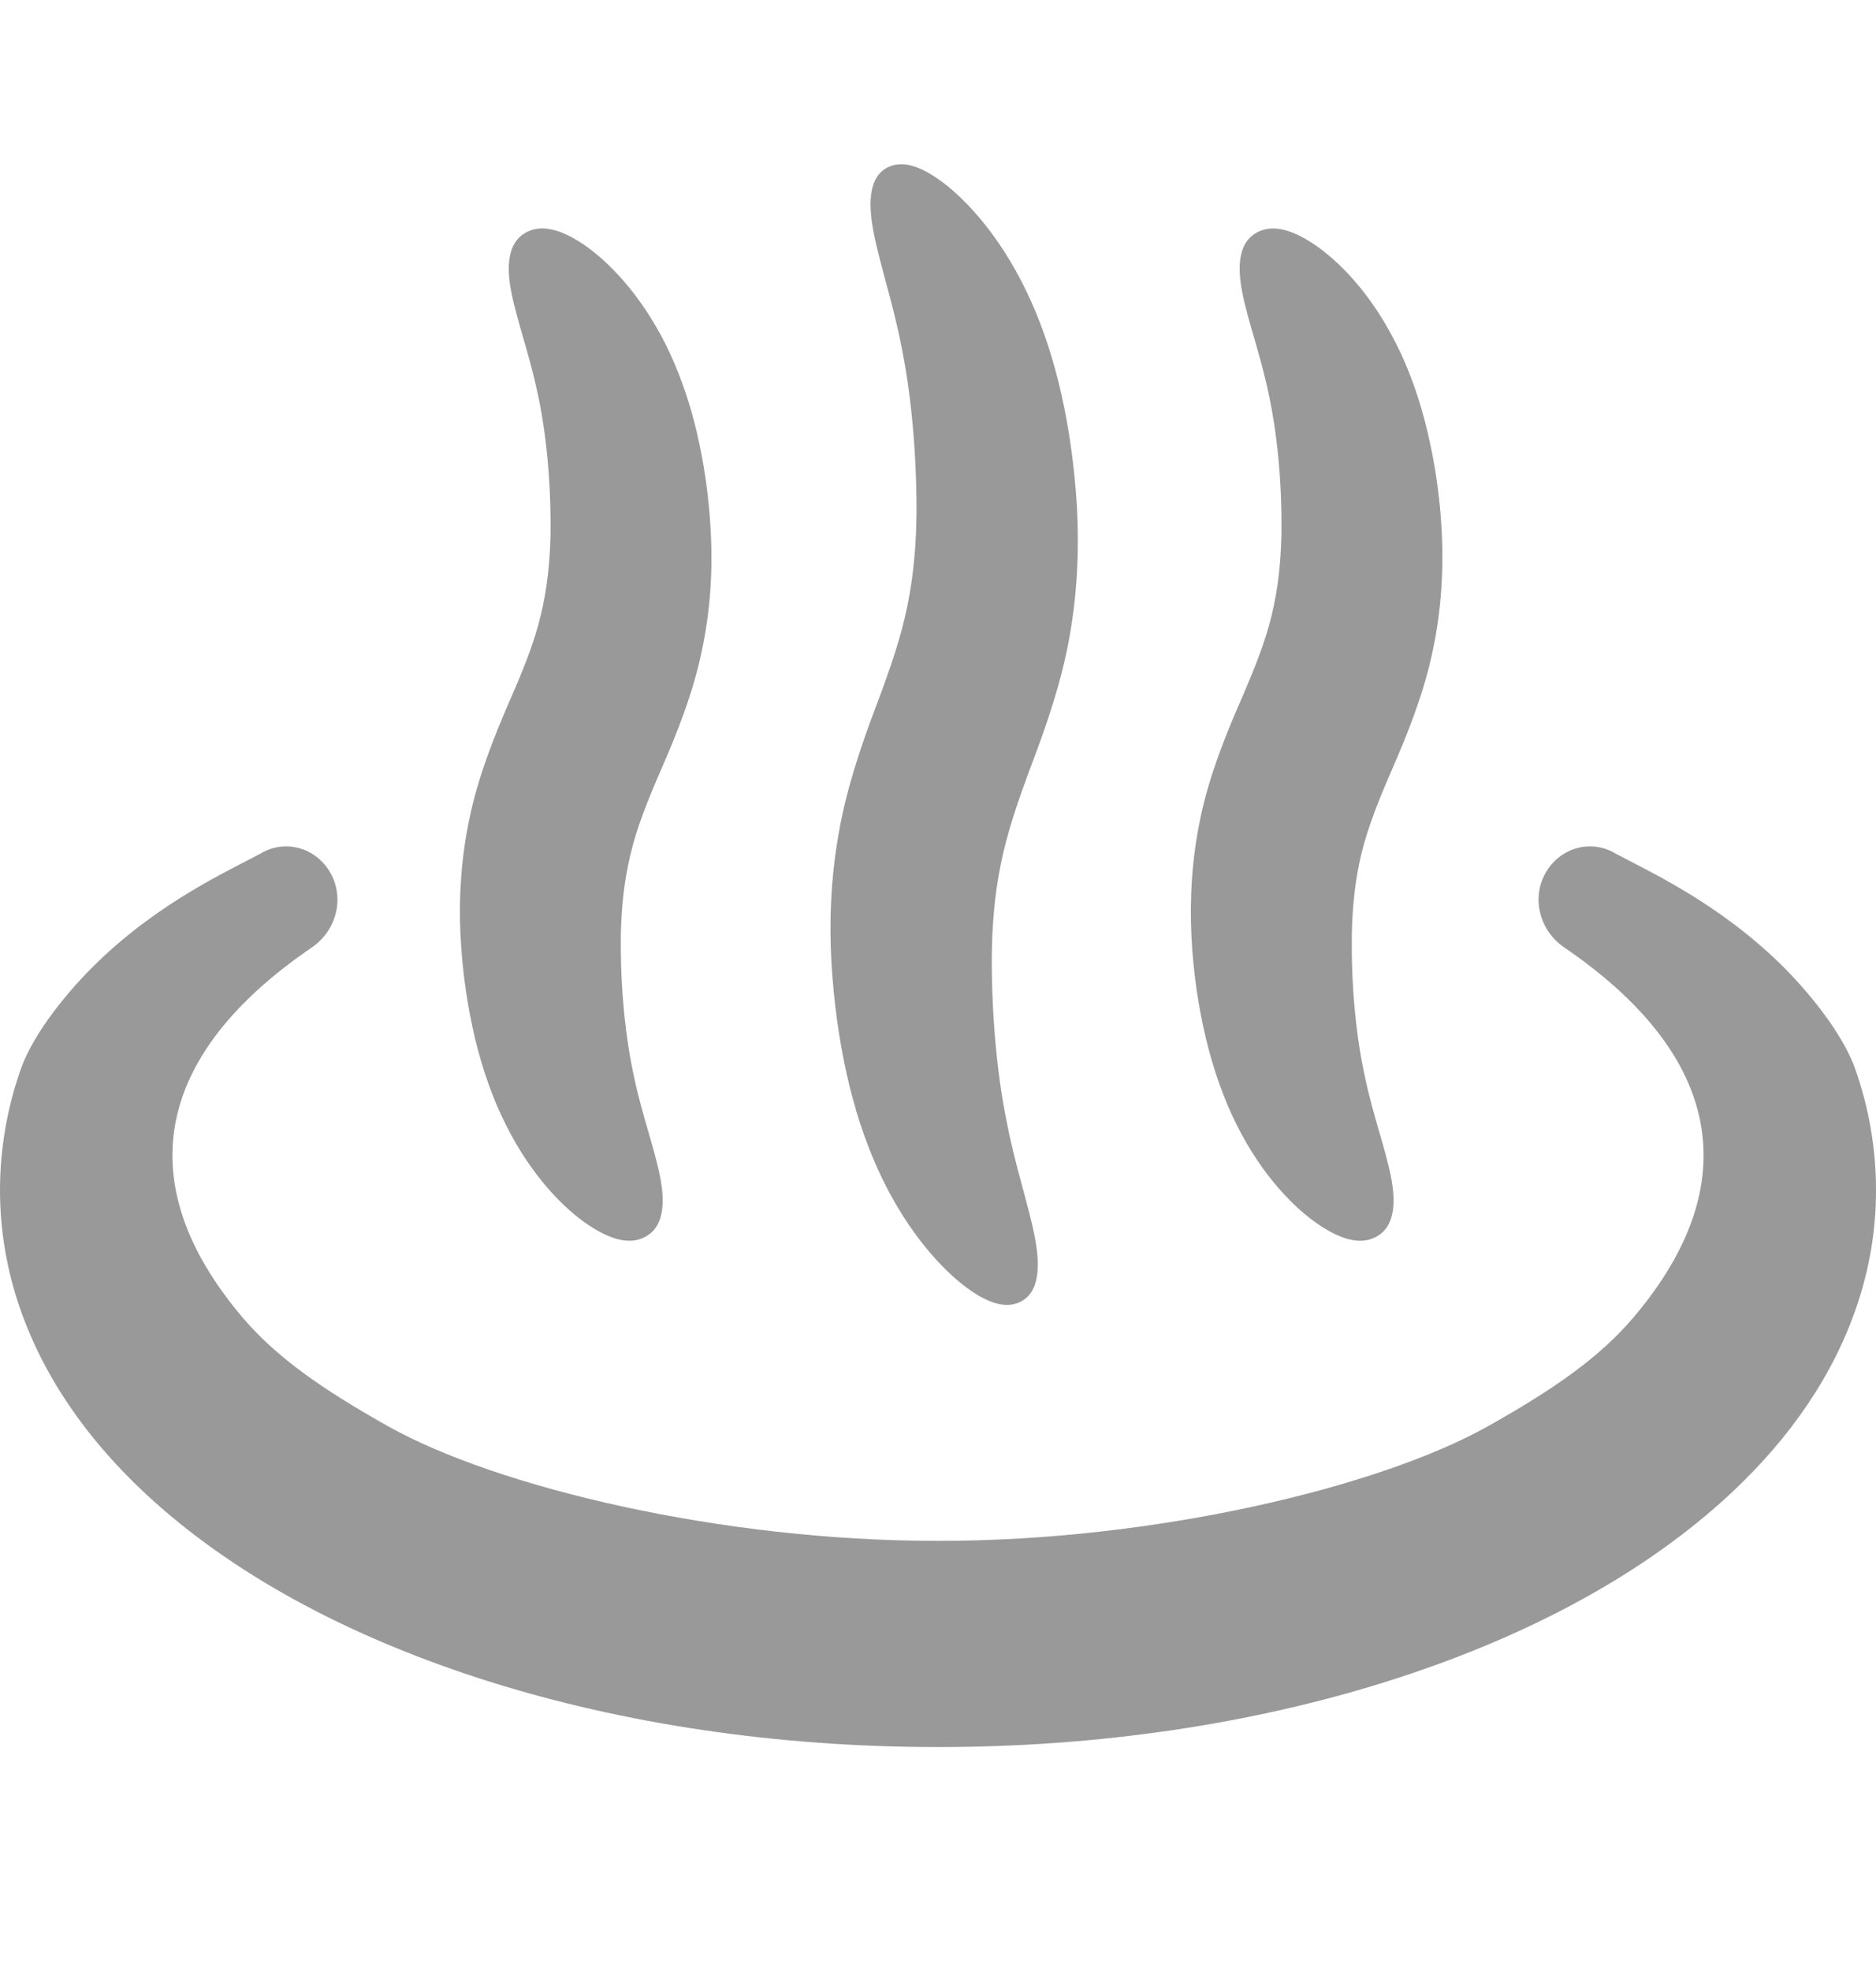 <svg width="20" height="21" viewBox="0 0 20 21" fill="none" xmlns="http://www.w3.org/2000/svg">
<path d="M19.781 11.396C19.641 10.996 19.254 10.536 18.971 10.261C18.3 9.61 17.577 9.284 17.223 9.094C16.959 8.936 16.625 9.032 16.473 9.308C16.323 9.584 16.422 9.922 16.677 10.095C18.351 11.237 18.627 12.606 17.416 14.035C17.054 14.461 16.57 14.799 15.861 15.197C14.699 15.848 12.302 16.42 10 16.417C7.698 16.42 5.301 15.848 4.139 15.197C3.43 14.799 2.947 14.461 2.584 14.035C1.373 12.606 1.649 11.237 3.324 10.095C3.578 9.922 3.677 9.584 3.527 9.308C3.376 9.032 3.041 8.936 2.778 9.094C2.424 9.284 1.7 9.61 1.03 10.261C0.746 10.536 0.359 10.996 0.22 11.396C0.08 11.794 0 12.229 0 12.683C0 13.152 0.088 13.611 0.249 14.039C0.531 14.789 1.021 15.439 1.638 15.994C2.567 16.827 3.794 17.468 5.219 17.917C6.644 18.364 8.27 18.614 10 18.614C11.73 18.614 13.356 18.364 14.781 17.917C16.206 17.468 17.433 16.827 18.362 15.994C18.979 15.439 19.47 14.789 19.751 14.039C19.912 13.611 20.001 13.152 20 12.683C20.001 12.229 19.92 11.794 19.781 11.396Z" fill="#999999"/>
<path d="M9.355 12.45C9.63 13.058 9.979 13.457 10.244 13.672C10.514 13.888 10.728 13.956 10.894 13.862C11.062 13.768 11.097 13.531 11.035 13.197C10.973 12.862 10.833 12.461 10.738 11.98C10.639 11.504 10.573 10.89 10.573 10.209C10.576 9.875 10.601 9.541 10.669 9.21C10.735 8.877 10.848 8.545 11.002 8.135C11.157 7.727 11.323 7.247 11.405 6.767C11.49 6.286 11.504 5.82 11.481 5.396C11.429 4.56 11.264 3.813 10.989 3.203C10.715 2.594 10.365 2.196 10.1 1.981C9.83 1.766 9.615 1.697 9.449 1.791C9.282 1.885 9.247 2.123 9.31 2.456C9.372 2.792 9.511 3.193 9.607 3.674C9.705 4.149 9.771 4.764 9.771 5.444C9.769 5.777 9.743 6.111 9.676 6.443C9.61 6.776 9.497 7.107 9.342 7.518C9.187 7.926 9.022 8.406 8.94 8.887C8.855 9.368 8.84 9.833 8.864 10.258C8.915 11.094 9.08 11.84 9.355 12.45Z" fill="#999999"/>
<path d="M12.855 11.059C12.936 11.398 13.048 11.713 13.185 11.986C13.462 12.538 13.807 12.878 14.063 13.051C14.324 13.225 14.531 13.267 14.693 13.165C14.855 13.063 14.889 12.839 14.829 12.538C14.769 12.234 14.637 11.882 14.551 11.471C14.462 11.065 14.403 10.533 14.412 9.944C14.418 9.657 14.447 9.375 14.514 9.096C14.582 8.816 14.693 8.536 14.85 8.176C15.005 7.819 15.18 7.386 15.272 6.944C15.368 6.501 15.39 6.067 15.371 5.677C15.351 5.284 15.298 4.934 15.217 4.594C15.137 4.256 15.025 3.941 14.887 3.668C14.611 3.115 14.265 2.776 14.01 2.603C13.748 2.429 13.541 2.387 13.379 2.489C13.217 2.591 13.184 2.814 13.244 3.116C13.303 3.42 13.436 3.772 13.522 4.182C13.611 4.588 13.67 5.12 13.661 5.708C13.654 5.996 13.625 6.278 13.557 6.556C13.49 6.836 13.378 7.116 13.222 7.477C13.065 7.834 12.891 8.268 12.799 8.71C12.704 9.153 12.683 9.587 12.702 9.977C12.722 10.369 12.775 10.719 12.855 11.059Z" fill="#999999"/>
<path d="M5.063 11.059C5.144 11.398 5.256 11.713 5.394 11.986C5.671 12.538 6.015 12.878 6.272 13.051C6.533 13.225 6.74 13.267 6.901 13.165C7.064 13.063 7.097 12.839 7.037 12.538C6.978 12.234 6.845 11.882 6.759 11.471C6.67 11.066 6.611 10.533 6.619 9.944C6.626 9.657 6.655 9.375 6.723 9.097C6.79 8.816 6.901 8.536 7.058 8.176C7.214 7.819 7.388 7.386 7.48 6.944C7.576 6.501 7.598 6.067 7.578 5.677C7.558 5.284 7.506 4.935 7.426 4.594C7.346 4.256 7.232 3.941 7.096 3.668C6.818 3.116 6.473 2.776 6.218 2.602C5.957 2.428 5.749 2.387 5.587 2.489C5.426 2.591 5.391 2.814 5.452 3.116C5.512 3.42 5.643 3.772 5.73 4.183C5.819 4.588 5.877 5.12 5.869 5.709C5.861 5.996 5.833 6.278 5.765 6.556C5.698 6.837 5.587 7.117 5.429 7.477C5.274 7.834 5.099 8.268 5.007 8.71C4.912 9.153 4.89 9.587 4.91 9.977C4.931 10.369 4.983 10.72 5.063 11.059Z" fill="#999999"/>
</svg>
